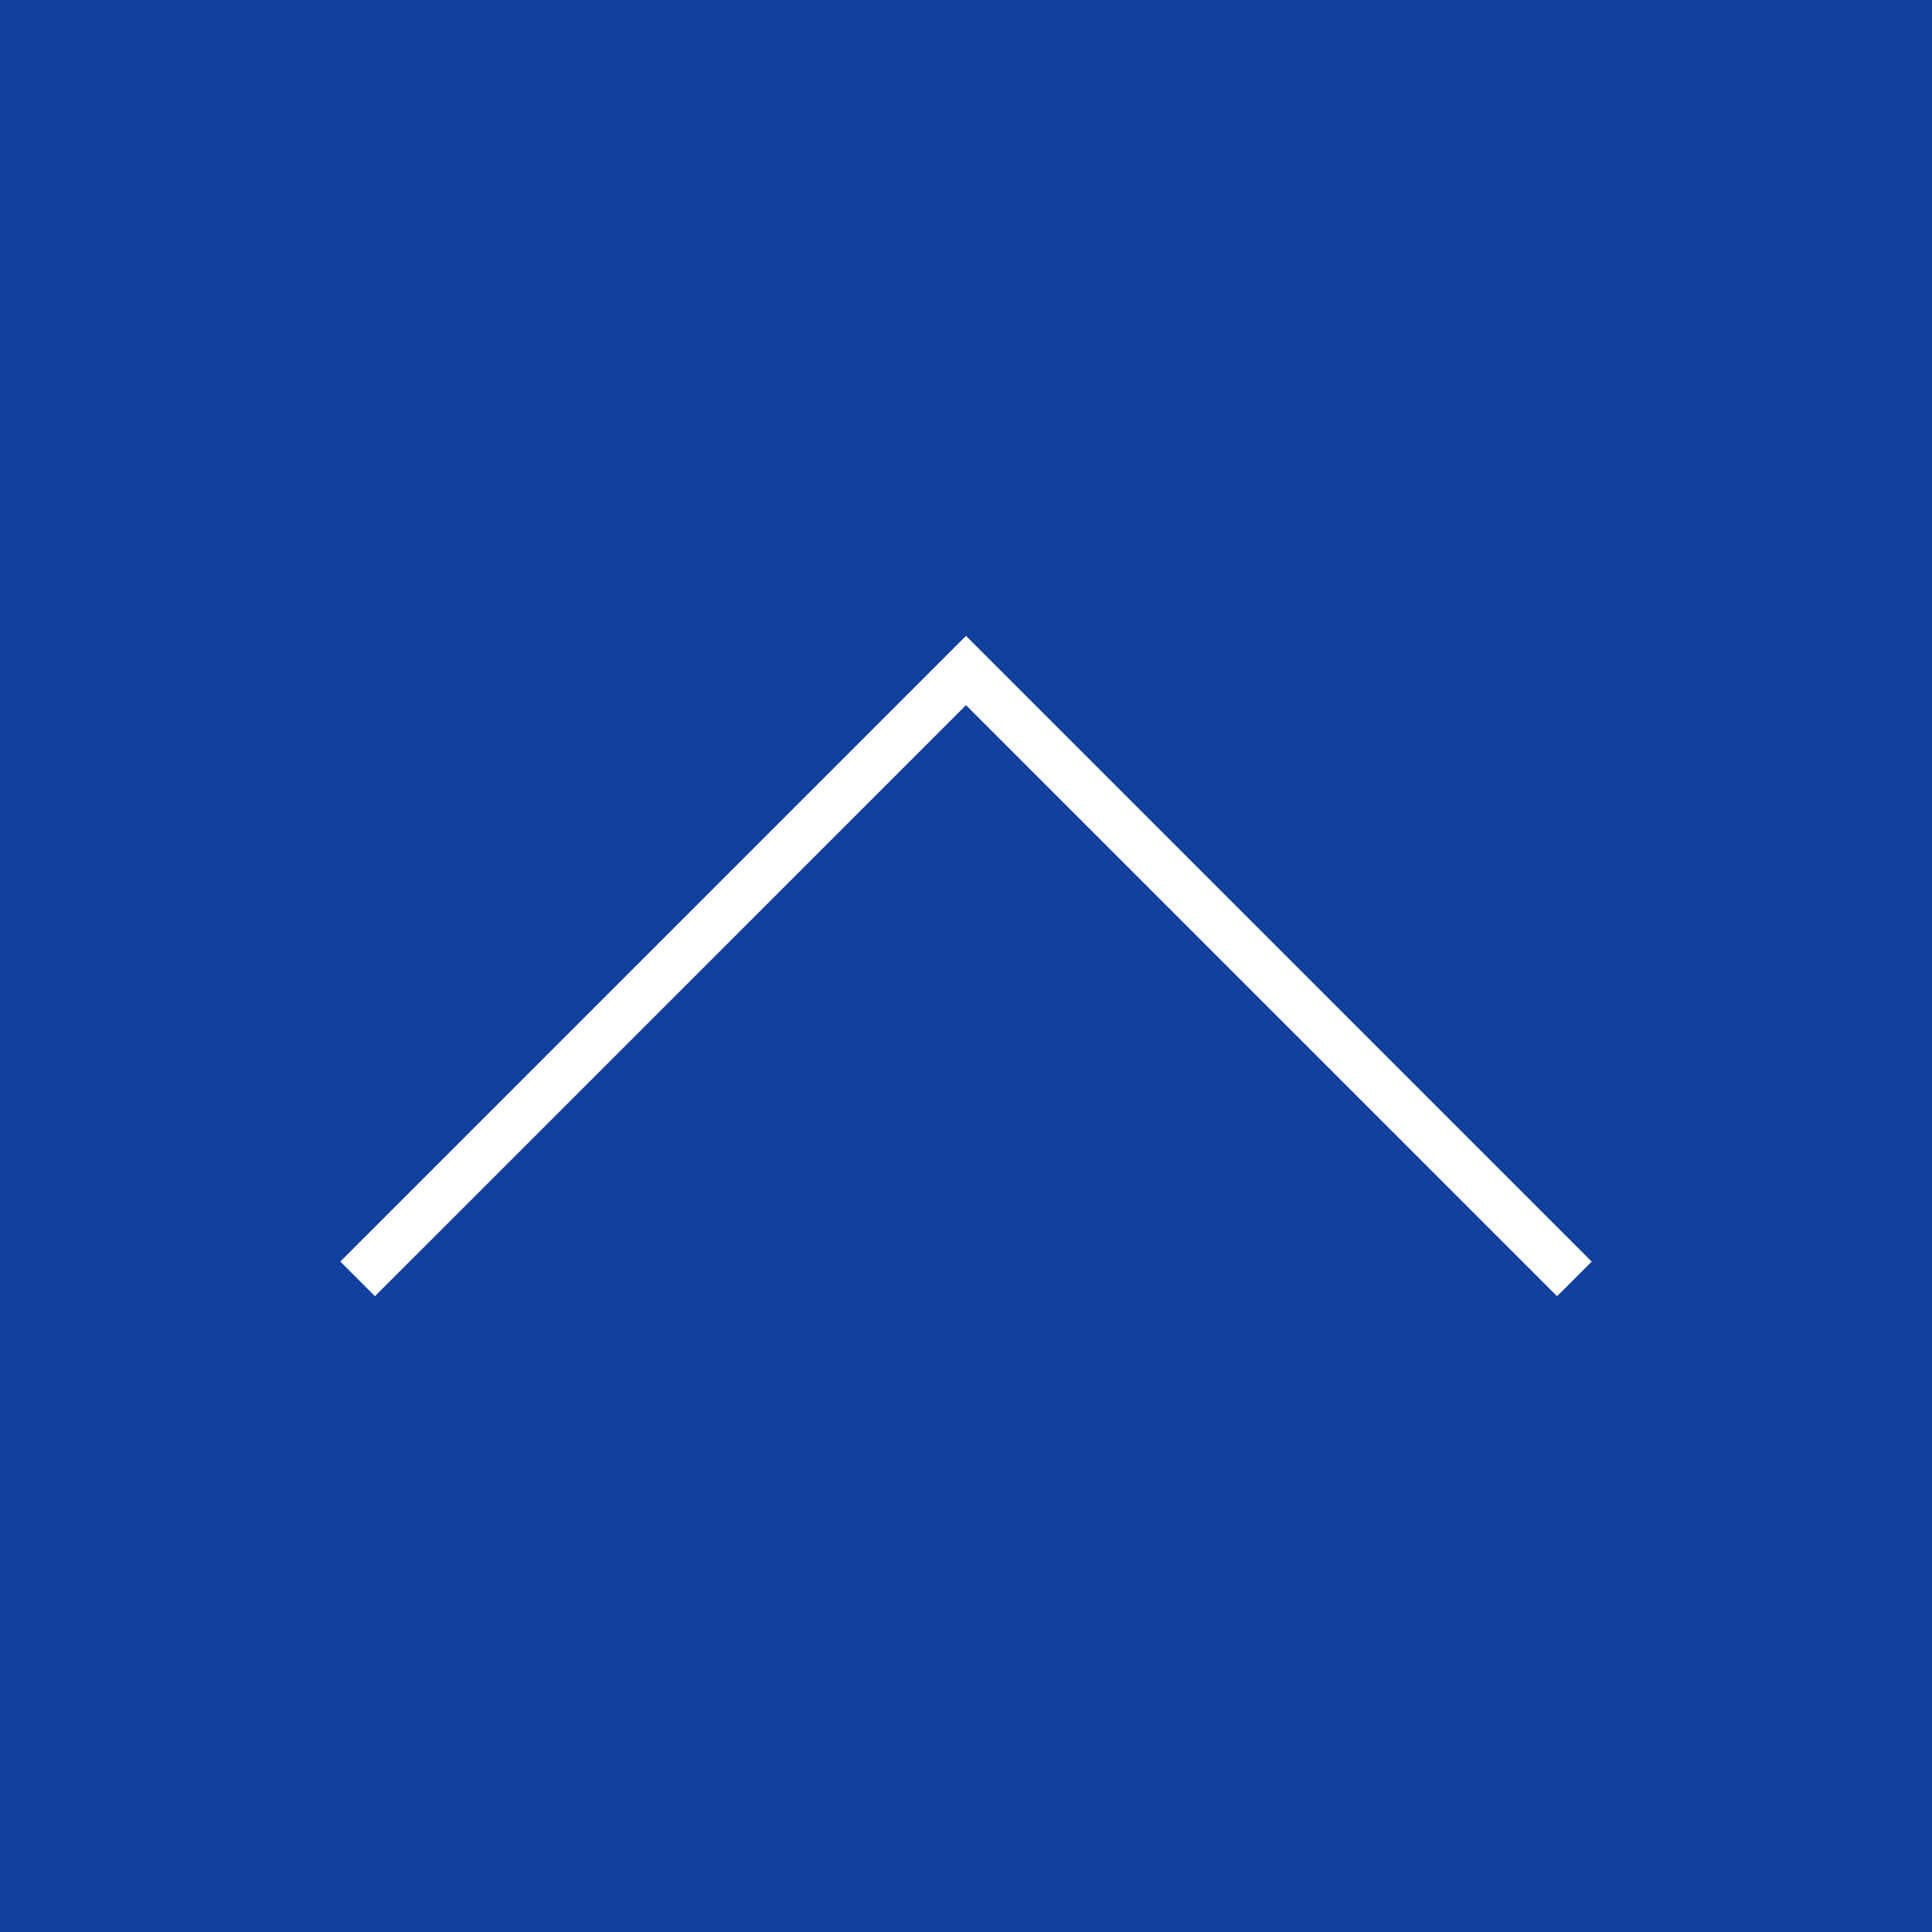 <svg xmlns="http://www.w3.org/2000/svg" width="49" height="49" viewBox="0 0 49 49">
  <g id="グループ_2555" data-name="グループ 2555" transform="translate(-1330 -765)">
    <path id="パス_3738" data-name="パス 3738" d="M0,0H49V49H0Z" transform="translate(1330 765)" fill="#11419d"/>
    <path id="パス_3739" data-name="パス 3739" d="M15.869,0,0,15.869l.878.878L15.869,1.757,30.86,16.748l.878-.878Z" transform="translate(1338.631 781.127)" fill="#fff"/>
  </g>
</svg>
